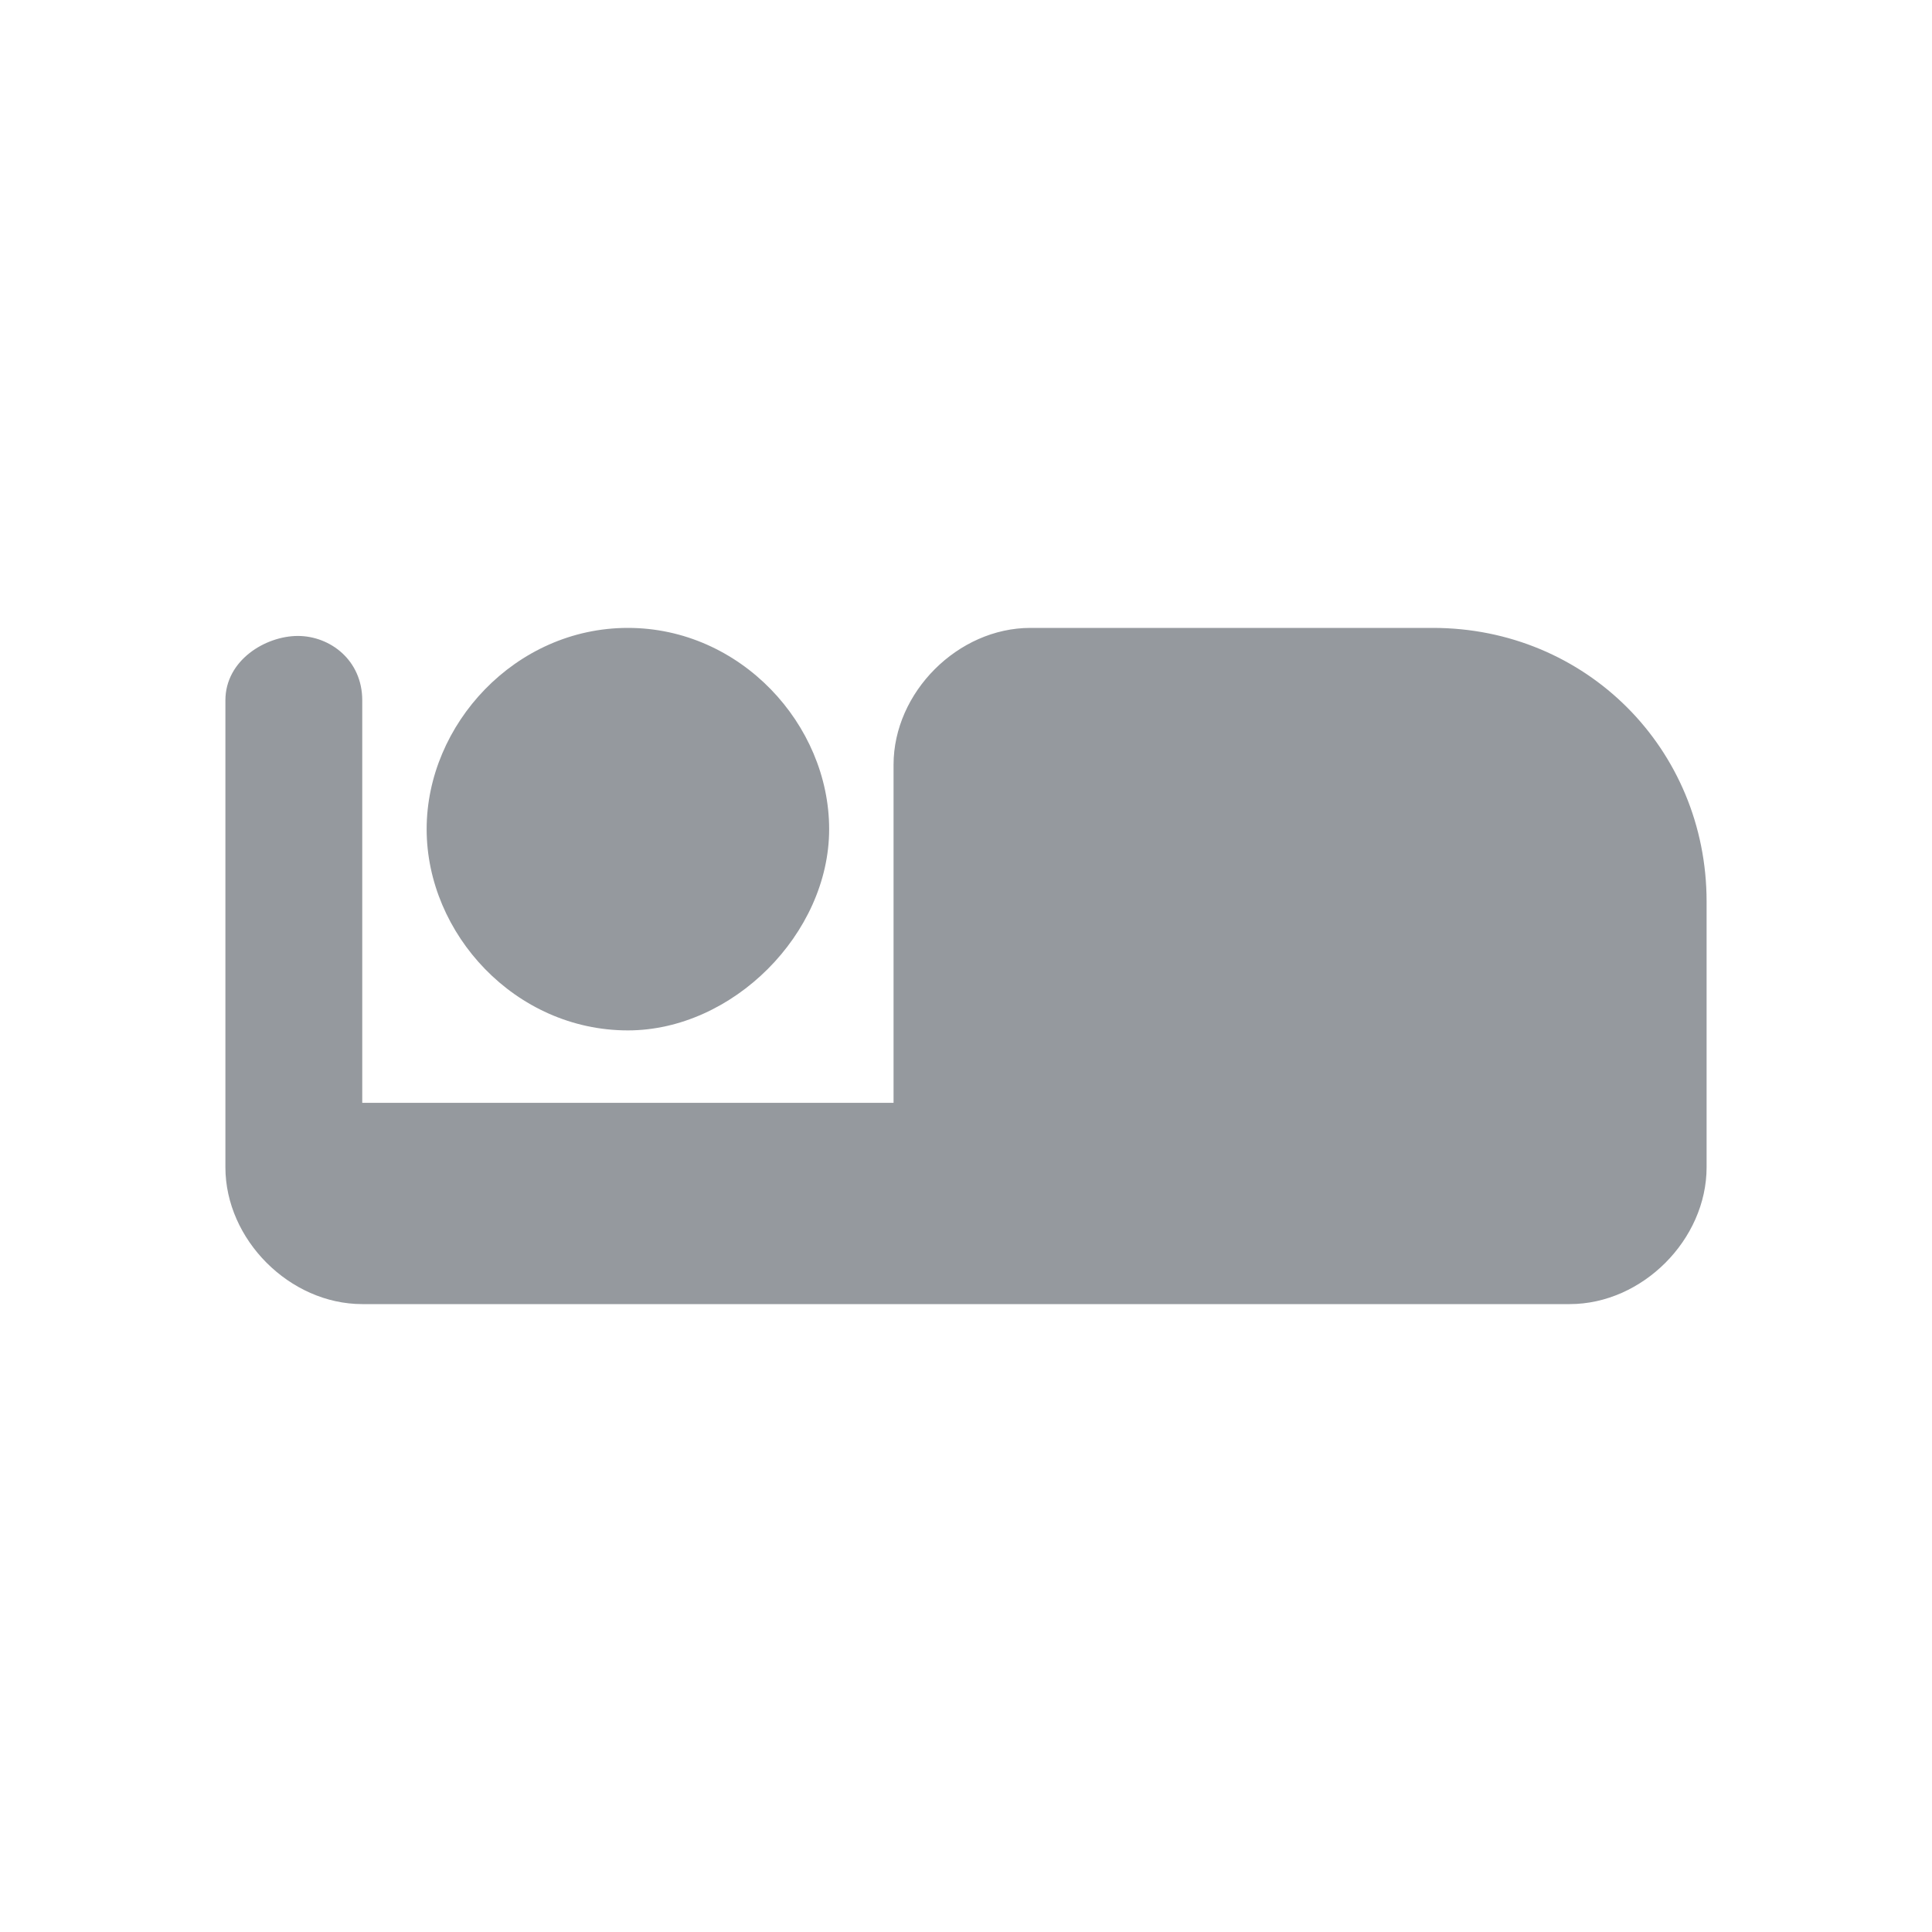 <?xml version="1.0" encoding="utf-8"?>
<!-- Generator: Adobe Illustrator 25.3.1, SVG Export Plug-In . SVG Version: 6.00 Build 0)  -->
<svg version="1.1" id="レイヤー_1" xmlns="http://www.w3.org/2000/svg" xmlns:xlink="http://www.w3.org/1999/xlink" x="0px"
	 y="0px" width="24px" height="24px" viewBox="0 0 24 24" style="enable-background:new 0 0 24 24;" xml:space="preserve">
<style type="text/css">
	.st0{fill:none;}
	.st1{fill:#95999E;}
</style>
<path class="st0" d="M2,2h20v20H2V2z"/>
<path class="st1" d="M7.8,12.8c1.3,0,2.5-1.2,2.5-2.5S9.2,7.8,7.8,7.8S5.3,9,5.3,10.3S6.4,12.8,7.8,12.8z M17.8,7.8h-5
	c-0.9,0-1.7,0.8-1.7,1.7v4.2H4.5v-5c0-0.5-0.4-0.8-0.8-0.8S2.8,8.2,2.8,8.7v5.8c0,0.9,0.8,1.7,1.7,1.7h15c0.9,0,1.7-0.8,1.7-1.7
	v-3.3C21.2,9.3,19.7,7.8,17.8,7.8z"/>
</svg>
